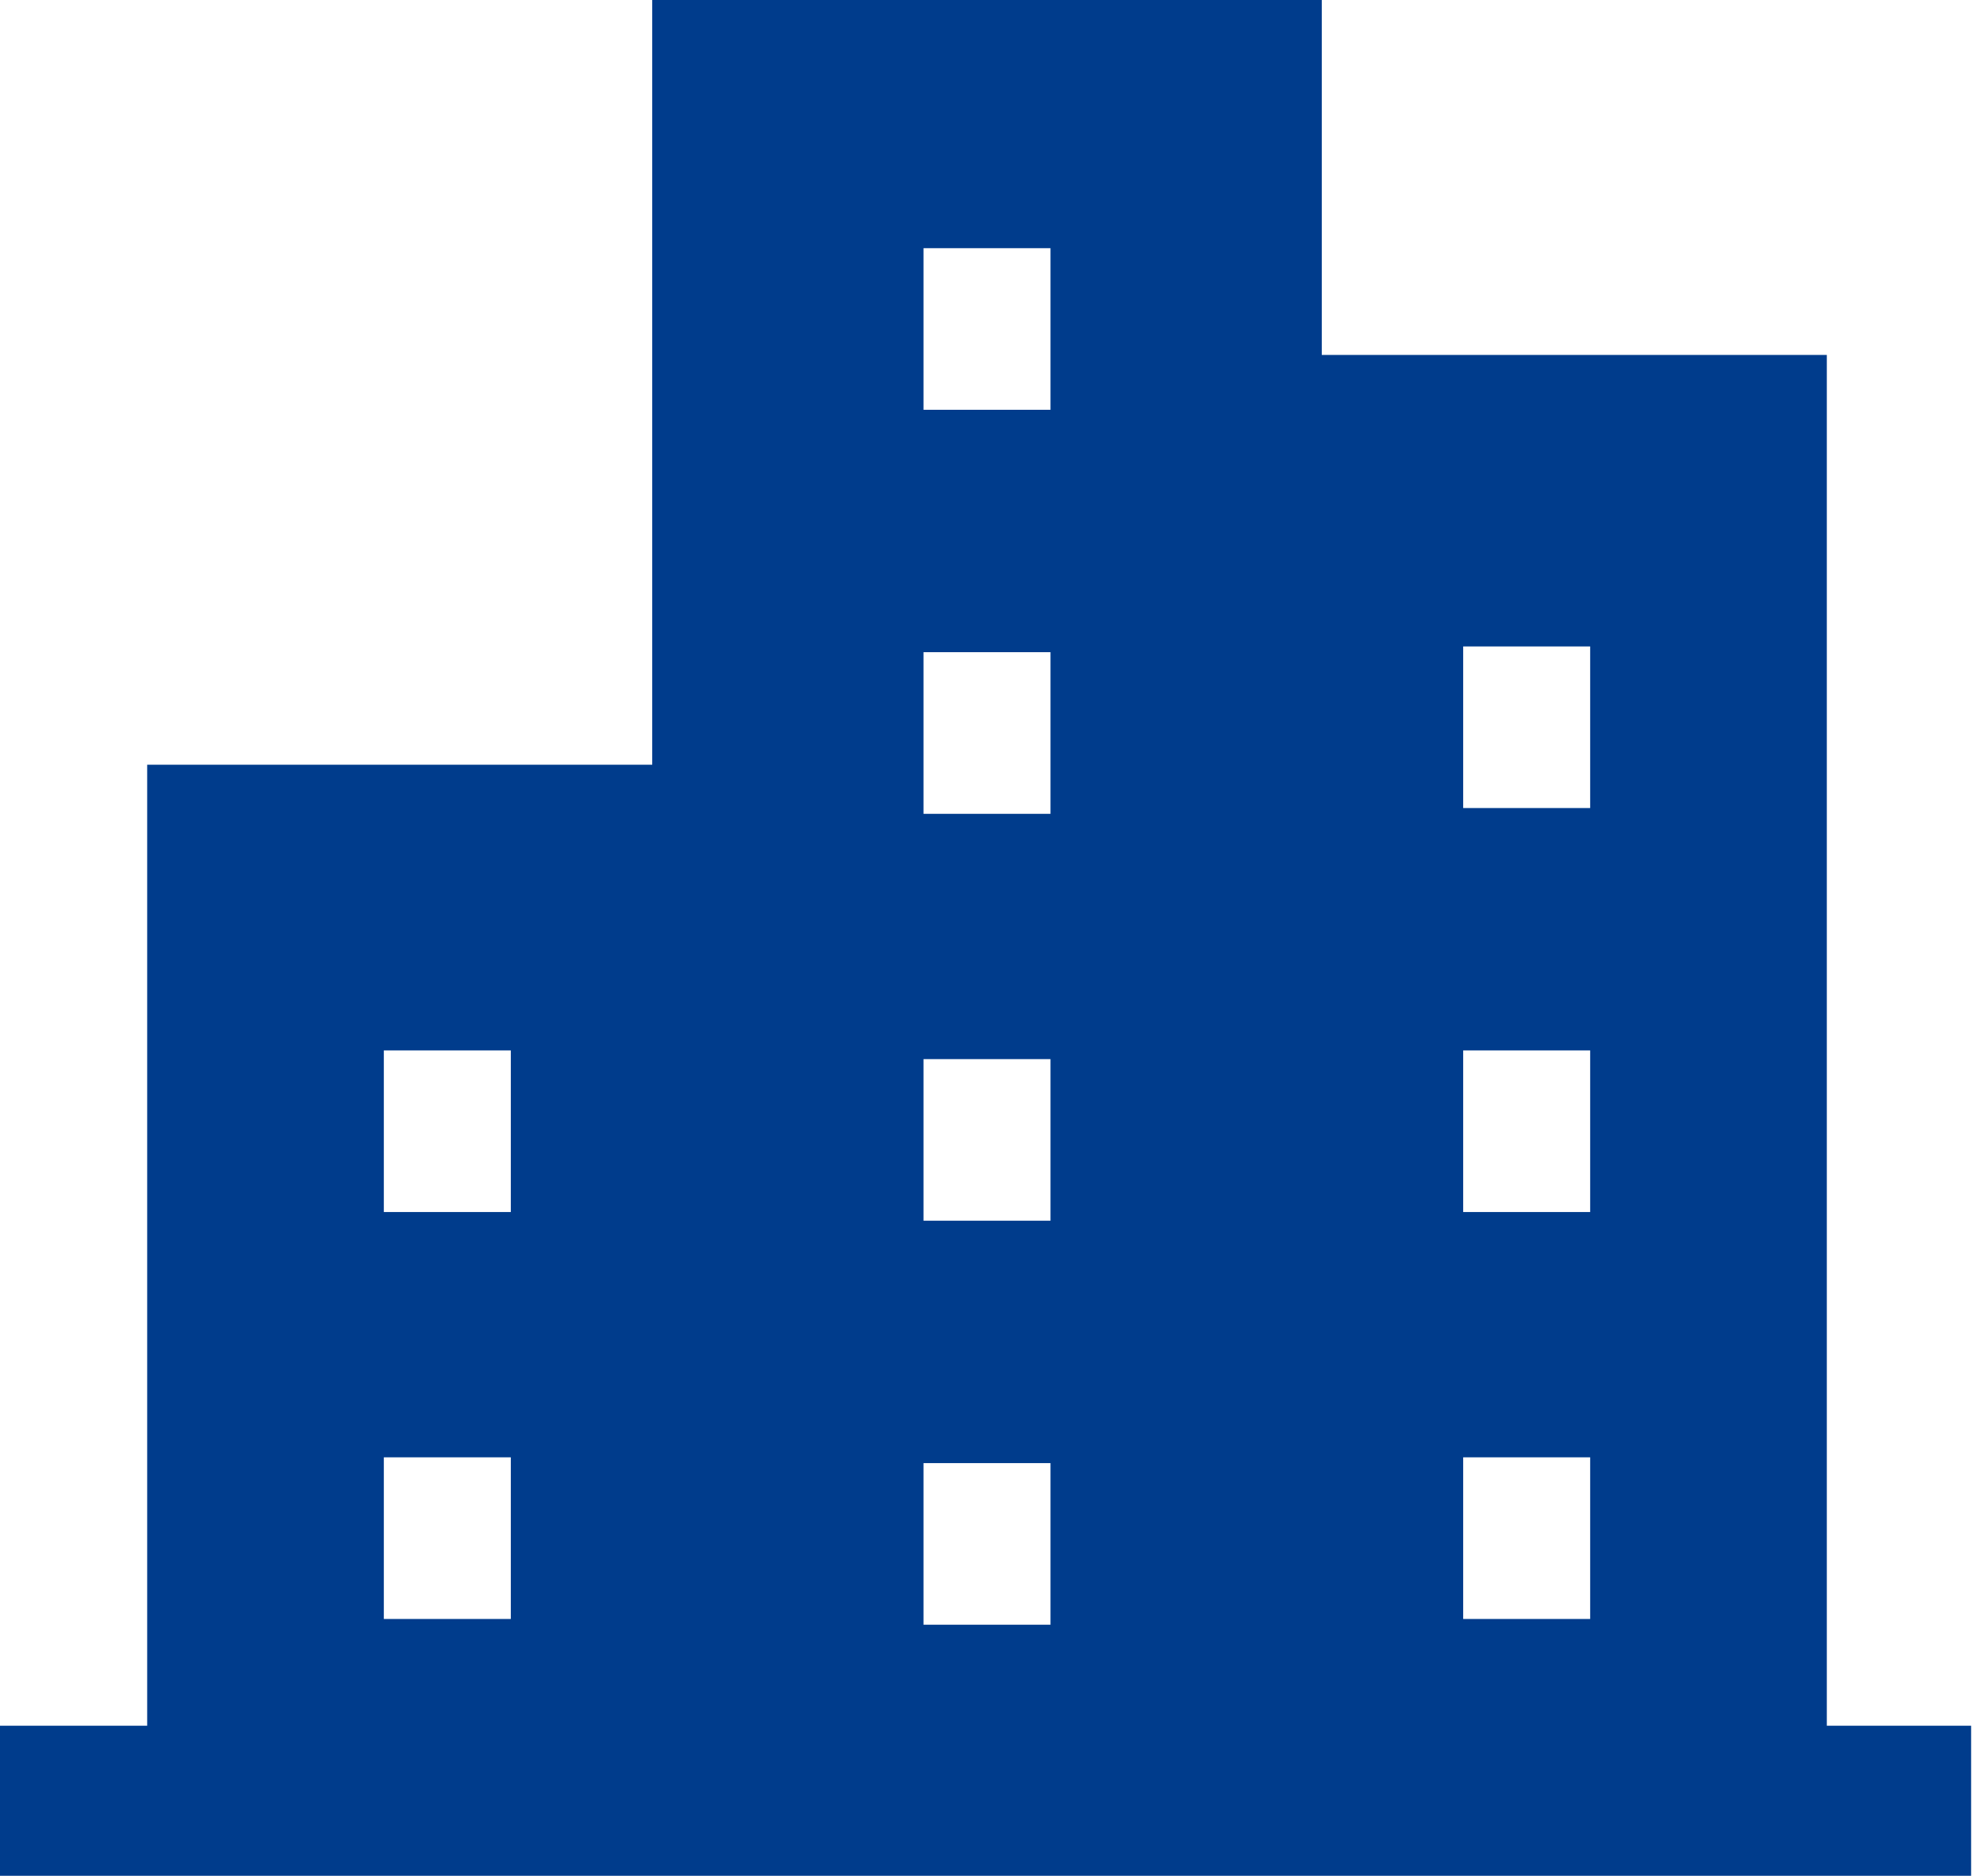 <?xml version="1.0" encoding="utf-8"?>
<!-- Generator: Adobe Illustrator 26.4.1, SVG Export Plug-In . SVG Version: 6.00 Build 0)  -->
<svg version="1.1" id="レイヤー_1" xmlns="http://www.w3.org/2000/svg" xmlns:xlink="http://www.w3.org/1999/xlink" x="0px"
	 y="0px" width="68.4px" height="65px" viewBox="0 0 68.4 65" style="enable-background:new 0 0 68.4 65;" xml:space="preserve">
<style type="text/css">
	.st0{fill:#003C8C;}
</style>
<path class="st0" d="M63.3,59.8V12.3H45.8V0H22.6v26.5H5.1v33.3H0V65h5.1h17.5h4.2h14.7h4.2h17.5h5.1v-5.2H63.3z M50.7,22.4h4.4V28
	h-4.4V22.4z M50.7,36.4h4.4V42h-4.4V36.4z M50.7,50.5h4.4v5.6h-4.4V50.5z M32,8.6h4.4v5.6H32V8.6z M32,22.6h4.4v5.6H32V22.6z
	 M32,36.7h4.4v5.6H32V36.7z M32,50.7h4.4v5.6H32V50.7z M13.3,36.4h4.4V42h-4.4V36.4z M13.3,50.5h4.4v5.6h-4.4V50.5z"/>
</svg>

